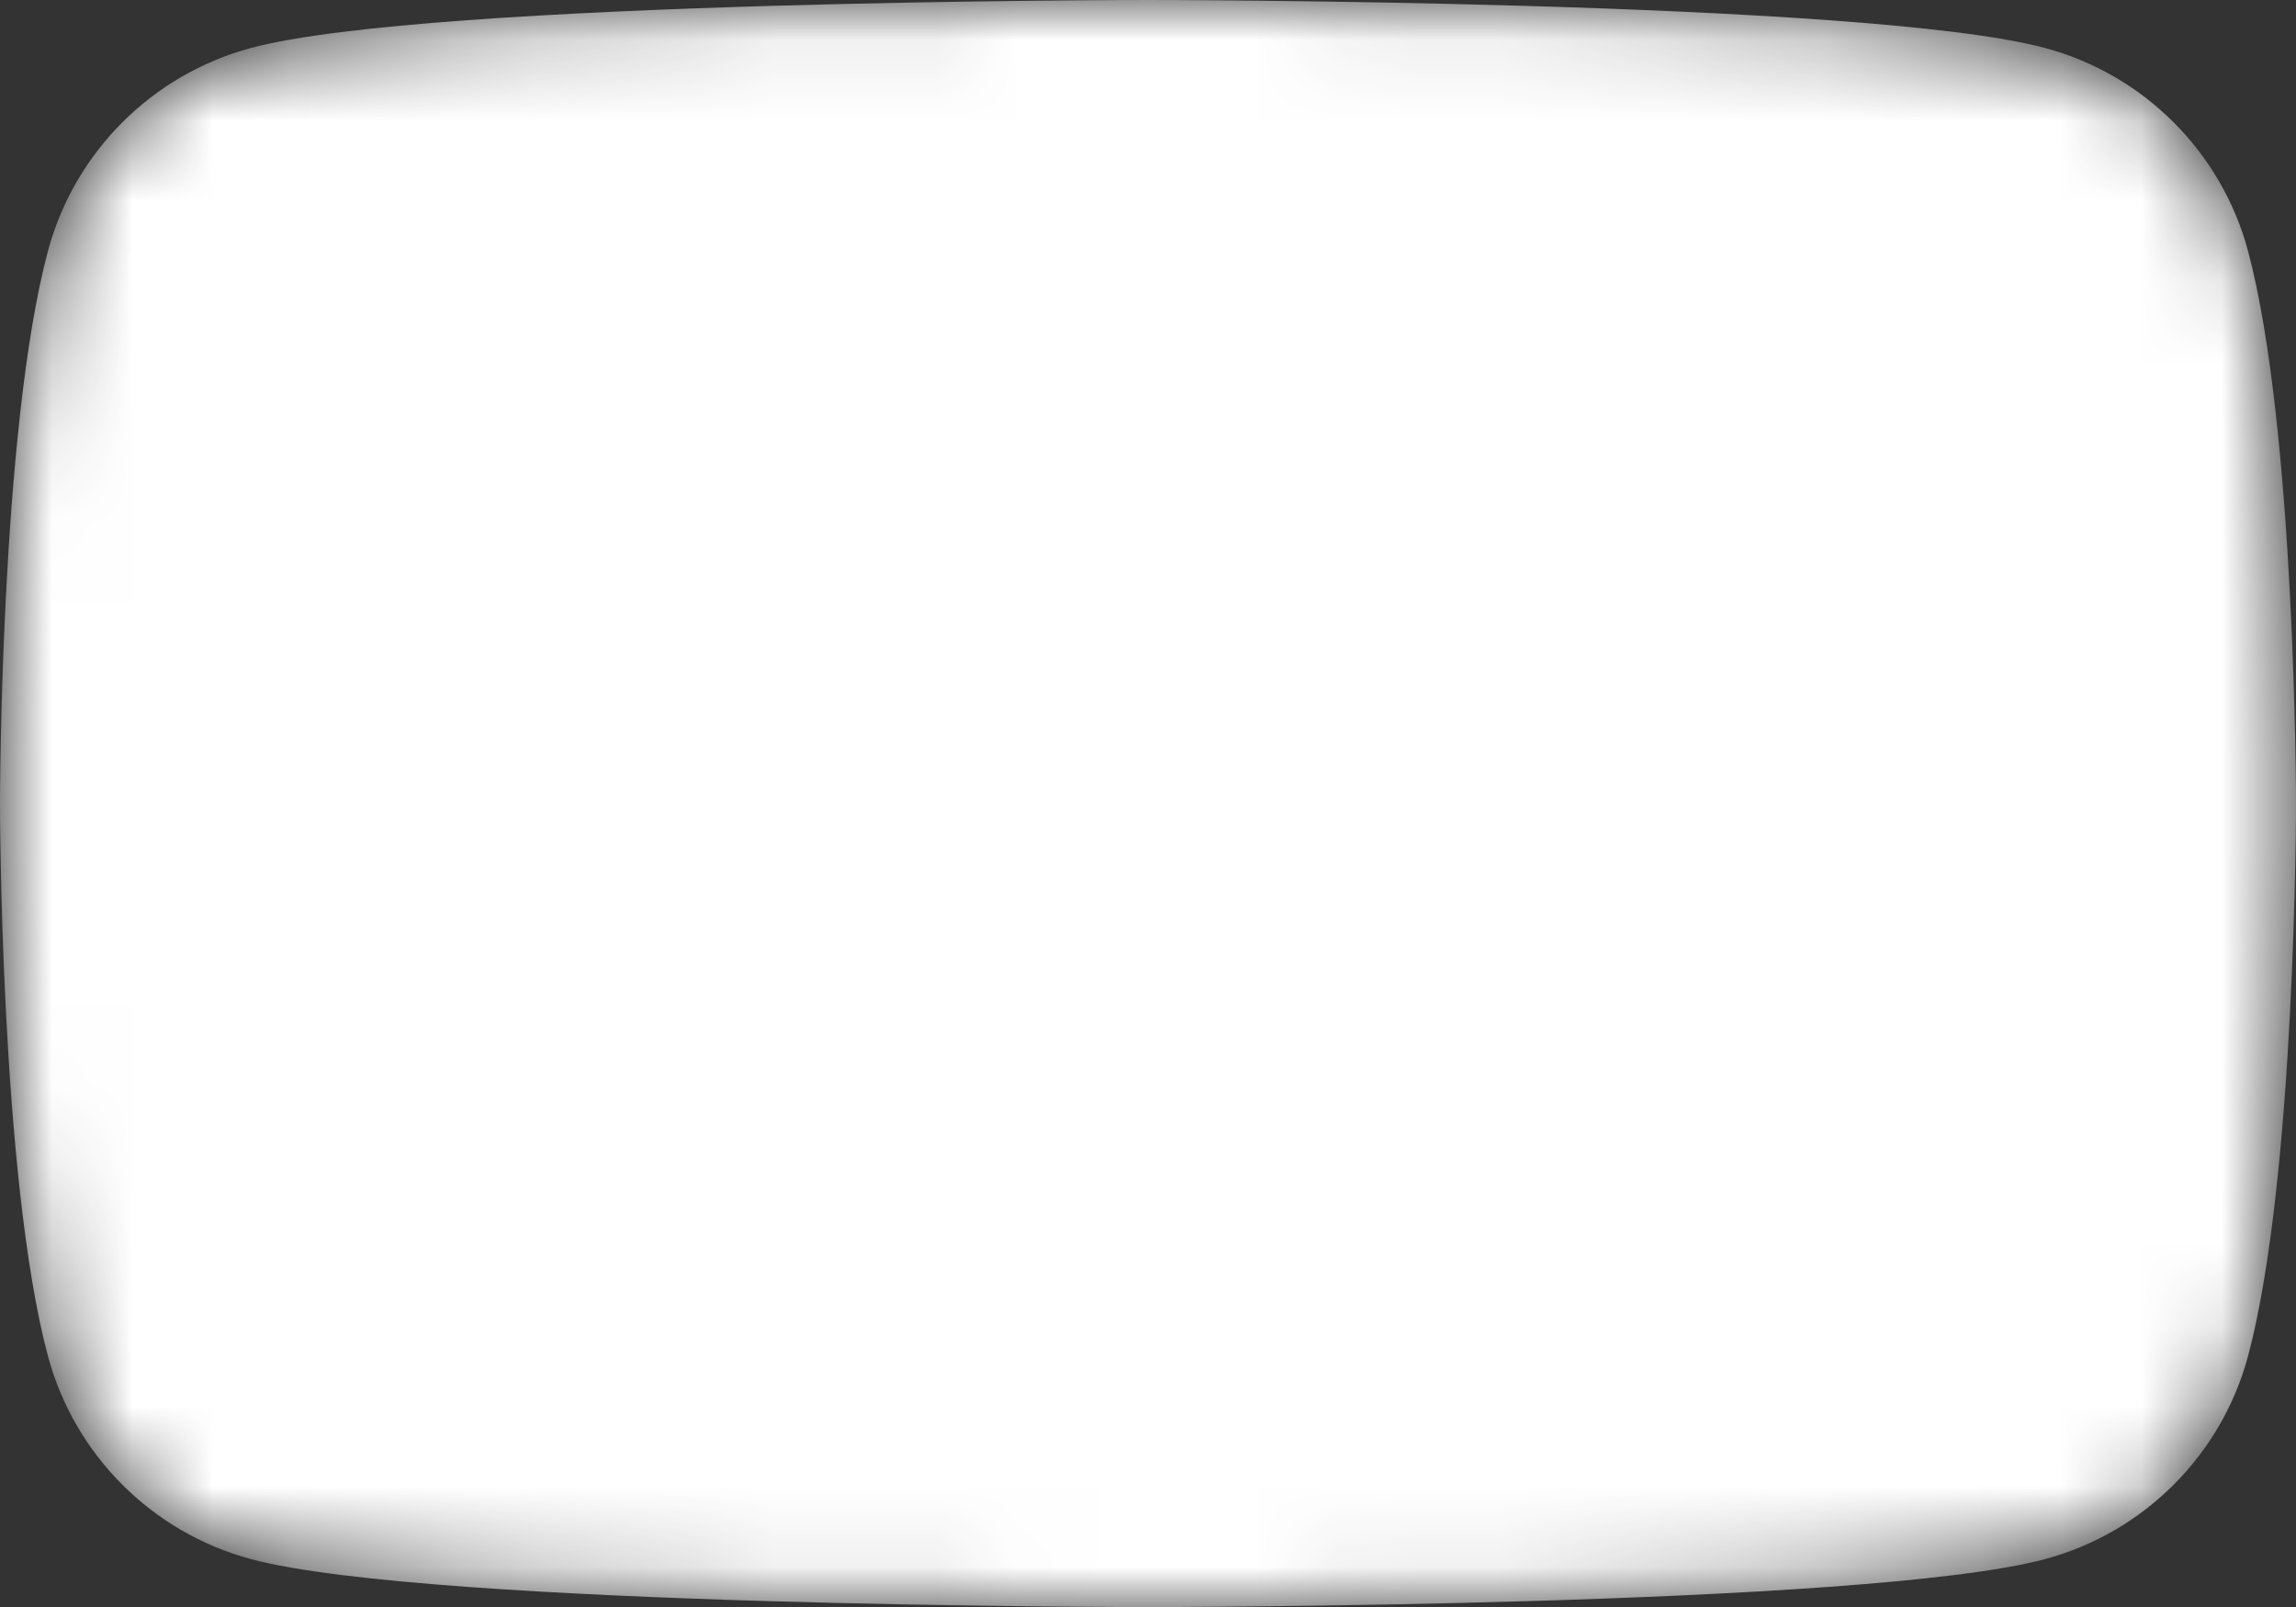 <svg xmlns="http://www.w3.org/2000/svg" viewBox="0 0 28.57 20" focusable="false">
  <rect x="0" y="0" width="28.57" height="20" fill="#333333" stroke="none"/>
  <defs>
    <mask id="youtube-cutout" maskUnits="userSpaceOnUse">
      <!-- Base rounded rectangle area (opaque) -->
      <path
        d="M27.973 3.123C27.643 1.893 26.677 0.927 25.447 0.597C23.22 2.24288e-07 14.285 0 14.285 0C14.285 0 5.35 2.24288e-07 3.123 0.597C1.893 0.927 0.927 1.893 0.597 3.123C2.24288e-07 5.35 0 10 0 10C0 10 2.24288e-07 14.65 0.597 16.877C0.927 18.107 1.893 19.073 3.123 19.403C5.35 20 14.285 20 14.285 20C14.285 20 23.22 20 25.447 19.403C26.677 19.073 27.643 18.107 27.973 16.877C28.57 14.65 28.57 10 28.57 10C28.57 10 28.568 5.35 27.973 3.123Z"
        fill="white"
      />
      <!-- Play triangle area (transparent "hole") -->
      <path
        d="M11.425 14.285L18.848 10L11.425 5.715V14.285Z"
        fill="black"
      />
    </mask>
  </defs>

  <!-- Visible shape: white rounded rectangle with a transparent play triangle -->
  <g mask="url(#youtube-cutout)">
    <path
      d="M27.973 3.123C27.643 1.893 26.677 0.927 25.447 0.597C23.22 2.24288e-07 14.285 0 14.285 0C14.285 0 5.35 2.24288e-07 3.123 0.597C1.893 0.927 0.927 1.893 0.597 3.123C2.24288e-07 5.35 0 10 0 10C0 10 2.24288e-07 14.65 0.597 16.877C0.927 18.107 1.893 19.073 3.123 19.403C5.35 20 14.285 20 14.285 20C14.285 20 23.22 20 25.447 19.403C26.677 19.073 27.643 18.107 27.973 16.877C28.57 14.65 28.57 10 28.57 10C28.57 10 28.568 5.35 27.973 3.123Z"
      fill="#FFFFFF"
    />
  </g>
</svg>